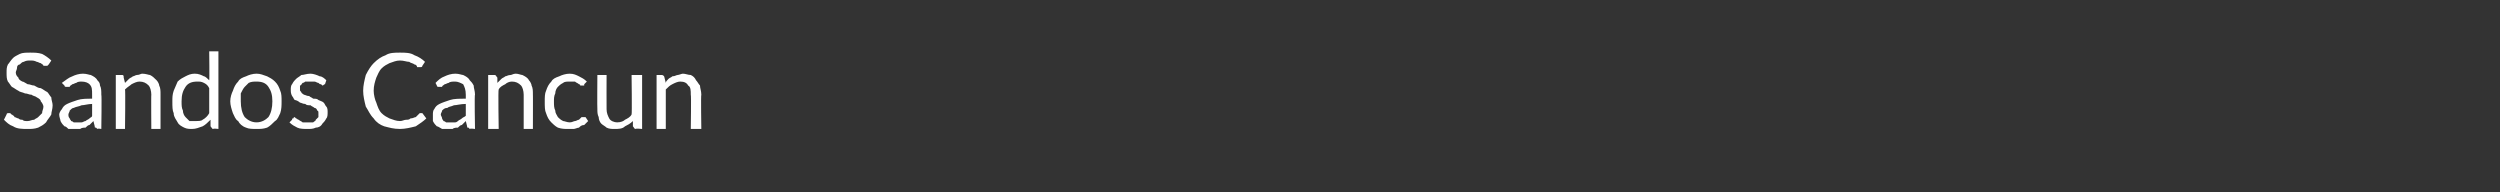 <?xml version="1.0" standalone="no"?><!DOCTYPE svg PUBLIC "-//W3C//DTD SVG 1.1//EN" "http://www.w3.org/Graphics/SVG/1.1/DTD/svg11.dtd"><svg xmlns="http://www.w3.org/2000/svg" version="1.1" width="190px" height="14.6px" viewBox="0 -1 190 14.6" style="top:-1px"><rect x="0" y="-1" width="190" height="14.6" fill="#333333" stroke="none"/><desc>Sandos Cancun</desc><defs/><g id="Polygon269535"><path d="m3.7 3.9c-.1.1-.1.1-.1.1c0 0-.1 0-.1 0c-.1 0-.1 0-.2 0c0-.1-.1-.1-.2-.2c-.1 0-.2-.1-.3-.1c-.2-.1-.3-.1-.5-.1c-.2 0-.3 0-.5.1c-.1 0-.2.1-.3.2c-.1 0-.2.1-.2.2c0 .2-.1.3-.1.4c0 .2.1.3.2.4c0 .1.1.2.3.3c.1 0 .2.1.4.2c.2 0 .3.1.5.1c.2.1.3.2.5.2c.2.1.3.2.5.3c.1.1.2.3.3.4c0 .2.1.4.1.6c0 .3-.1.5-.1.7c-.1.2-.3.4-.4.6c-.2.2-.4.3-.6.4c-.3.1-.5.1-.8.1c-.4 0-.8 0-1.1-.2c-.3-.1-.5-.3-.7-.5c0 0 .2-.4.2-.4c0 0 0-.1.1-.1c0 0 0 0 .1 0c0 0 0 0 .1 0c0 .1.1.1.1.1c.1.1.2.1.2.2c.1 0 .2.1.3.1c.1.1.2.1.3.1c.1.1.2.1.4.1c.2 0 .3-.1.5-.1c.1-.1.2-.1.3-.2c.1-.1.2-.2.3-.3c0-.2.1-.3.1-.5c0-.1-.1-.3-.2-.4c0-.1-.1-.2-.3-.3c-.1-.1-.3-.1-.4-.2c-.2 0-.3-.1-.5-.1c-.2-.1-.4-.1-.5-.2c-.2-.1-.3-.2-.5-.3c-.1-.1-.2-.3-.3-.4c-.1-.2-.1-.4-.1-.7c0-.2 0-.4.1-.6c.1-.1.2-.3.4-.5c.1-.1.3-.2.5-.3c.2-.1.5-.1.8-.1c.3 0 .6 0 .9.1c.2.1.5.3.7.5c0 0-.2.3-.2.3zm3.3 3c-.3 0-.6.1-.8.1c-.2.1-.4.1-.6.2c-.1 0-.2.1-.3.2c0 .1-.1.2-.1.3c0 .1 0 .2.1.3c0 .1.1.1.1.2c.1 0 .2.1.2.1c.1 0 .2 0 .3 0c.1 0 .2 0 .3 0c.1 0 .2-.1.3-.1c.1-.1.2-.1.3-.2c.1-.1.2-.1.2-.2c0 0 0-.9 0-.9zm-2.3-1.6c.3-.2.5-.4.8-.5c.2-.1.5-.2.8-.2c.3 0 .5.1.6.1c.2.1.4.2.5.4c.1.1.2.2.2.4c.1.2.1.4.1.7c.04-.04 0 2.6 0 2.6c0 0-.28-.05-.3 0c0 0-.1-.1-.1-.1c-.1 0-.1 0-.1-.1c0 0-.1-.4-.1-.4c-.1.1-.2.2-.3.3c-.1 0-.2.1-.3.2c-.1 0-.3 0-.4.1c-.1 0-.3 0-.4 0c-.2 0-.3 0-.5 0c-.1-.1-.2-.2-.3-.2c-.1-.1-.2-.2-.3-.4c0-.1-.1-.3-.1-.5c0-.1.1-.3.2-.4c.1-.2.2-.3.4-.4c.2-.1.5-.2.8-.3c.3-.1.7-.1 1.1-.1c0 0 0-.3 0-.3c0-.4 0-.6-.2-.8c-.1-.1-.3-.2-.6-.2c-.1 0-.3 0-.4.1c-.1 0-.2.1-.3.1c-.1.1-.2.1-.2.2c-.1 0-.2 0-.2 0c-.1 0-.1 0-.1 0c-.1 0-.1-.1-.1-.1c0 0-.2-.2-.2-.2zm4.8 0c.1-.1.2-.2.3-.3c.1-.1.2-.1.3-.2c.1 0 .2-.1.3-.1c.2 0 .3-.1.4-.1c.3 0 .5.1.6.1c.2.1.3.2.5.4c.1.1.2.3.2.4c.1.2.1.4.1.7c0-.03 0 2.6 0 2.6l-.7 0c0 0-.02-2.63 0-2.6c0-.3-.1-.6-.2-.7c-.2-.2-.4-.3-.7-.3c-.2 0-.4.1-.6.2c-.1.1-.3.2-.5.4c.04-.03 0 3 0 3l-.7 0l0-4.1c0 0 .45 0 .5 0c.1 0 .1.1.1.2c0 0 .1.4.1.4zm6.4.4c-.1-.2-.2-.3-.4-.4c-.2-.1-.3-.1-.5-.1c-.4 0-.7.1-.9.4c-.2.3-.3.6-.3 1.1c0 .3 0 .5.1.7c0 .2.1.4.2.5c.1.1.2.2.3.3c.1 0 .3 0 .4 0c.3 0 .5 0 .6-.1c.2-.1.4-.3.5-.5c0 0 0-1.9 0-1.9zm.7-2.8l0 5.9c0 0-.38-.05-.4 0c-.1 0-.1-.1-.2-.2c0 0 0-.5 0-.5c-.2.2-.4.4-.6.5c-.3.1-.5.2-.8.2c-.2 0-.4 0-.6-.1c-.2-.1-.4-.2-.5-.4c-.1-.2-.3-.4-.3-.7c-.1-.2-.1-.5-.1-.9c0-.3 0-.5.1-.8c.1-.2.2-.5.3-.7c.2-.2.4-.3.6-.4c.2-.1.4-.2.7-.2c.3 0 .5.1.7.2c.1 0 .3.2.4.3c.03.01 0-2.2 0-2.2l.7 0zm2.9 1.7c.3 0 .5.1.8.2c.2.1.4.2.6.4c.2.2.3.4.4.7c.1.2.1.5.1.8c0 .3 0 .6-.1.9c-.1.2-.2.5-.4.6c-.2.2-.4.4-.6.5c-.3.1-.5.1-.8.1c-.3 0-.6 0-.8-.1c-.3-.1-.5-.3-.6-.5c-.2-.1-.3-.4-.4-.6c-.1-.3-.2-.6-.2-.9c0-.3.1-.6.2-.8c.1-.3.2-.5.4-.7c.1-.2.3-.3.6-.4c.2-.1.5-.2.8-.2zm0 3.7c.4 0 .7-.2.9-.4c.2-.3.3-.7.3-1.2c0-.5-.1-.8-.3-1.1c-.2-.3-.5-.4-.9-.4c-.2 0-.4 0-.6.1c-.1.1-.2.2-.3.3c-.1.1-.2.3-.3.5c0 .2 0 .4 0 .6c0 .5.1.9.3 1.2c.2.2.5.4.9.4zm5.2-2.9c-.1 0-.1.1-.2.1c0 0-.1-.1-.1-.1c-.1 0-.1 0-.2-.1c-.1 0-.2-.1-.3-.1c-.1 0-.2 0-.3 0c-.1 0-.3 0-.4 0c0 0-.1.1-.2.1c-.1.1-.1.2-.2.2c0 .1 0 .2 0 .3c0 .1 0 .1.1.2c0 .1.1.1.2.2c.1 0 .2.1.4.1c.1.1.2.1.3.2c.2 0 .3 0 .4.1c.2.1.3.1.4.2c.1.1.1.2.2.3c.1.1.1.3.1.4c0 .2 0 .4-.1.5c-.1.2-.2.3-.3.4c-.1.2-.3.3-.5.3c-.2.1-.4.1-.6.1c-.3 0-.6 0-.8-.1c-.2-.1-.4-.2-.6-.4c0 0 .2-.2.2-.2c0-.1 0-.1.1-.1c0 0 0-.1.1-.1c0 0 .1.1.1.1c.1 0 .1.1.2.1c.1.1.2.1.3.2c.1 0 .2 0 .4 0c.1 0 .3 0 .4 0c.1-.1.2-.1.2-.2c.1-.1.1-.1.2-.2c0-.1 0-.2 0-.3c0-.1 0-.2-.1-.2c0-.1-.1-.2-.2-.2c-.1-.1-.2-.1-.3-.2c-.2 0-.3 0-.4-.1c-.2 0-.3-.1-.4-.1c-.1-.1-.3-.2-.4-.2c-.1-.1-.1-.2-.2-.3c-.1-.2-.1-.3-.1-.5c0-.1 0-.3.1-.4c.1-.2.2-.3.3-.4c.1-.1.3-.2.4-.3c.2 0 .4-.1.7-.1c.2 0 .5.1.7.2c.2 0 .4.2.5.3c0 0-.1.3-.1.3zm7.2 2.2c0 0 .1 0 .1 0c.1 0 .1 0 .1 0c0 0 .3.4.3.4c-.2.2-.5.4-.8.6c-.4.1-.8.2-1.2.2c-.5 0-.8-.1-1.2-.2c-.3-.1-.6-.3-.8-.6c-.3-.3-.4-.6-.6-.9c-.1-.4-.2-.8-.2-1.2c0-.4.1-.8.2-1.2c.2-.4.4-.7.6-.9c.3-.3.6-.5.9-.6c.3-.2.7-.2 1.1-.2c.4 0 .8 0 1.1.2c.3.1.6.3.8.5c0 0-.2.3-.2.3c0 .1-.1.1-.1.1c0 0 0 0-.1 0c0 0-.1 0-.2 0c0-.1-.1-.2-.2-.2c-.1-.1-.3-.1-.4-.2c-.2 0-.4-.1-.7-.1c-.3 0-.5.1-.8.2c-.2.1-.4.2-.6.4c-.2.2-.3.5-.4.7c-.1.3-.2.6-.2 1c0 .3.1.7.2.9c.1.3.2.6.4.8c.2.2.4.3.6.4c.3.1.5.2.8.2c.2 0 .3-.1.5-.1c.1 0 .2 0 .3-.1c.2 0 .3-.1.4-.1c.1-.1.2-.2.3-.3c0 0 0 0 0 0zm3.5-.7c-.4 0-.7.1-.9.1c-.2.1-.4.1-.5.2c-.2 0-.3.1-.4.2c0 .1-.1.2-.1.3c0 .1.1.2.1.3c0 .1.1.1.1.2c.1 0 .2.1.2.1c.1 0 .2 0 .3 0c.1 0 .2 0 .4 0c.1 0 .2-.1.2-.1c.1-.1.2-.1.3-.2c.1-.1.2-.1.3-.2c0 0 0-.9 0-.9zm-2.3-1.6c.2-.2.4-.4.7-.5c.2-.1.5-.2.8-.2c.3 0 .5.1.6.1c.2.1.4.2.5.4c.1.1.2.2.3.4c0 .2.1.4.1.7c-.05-.04 0 2.6 0 2.6c0 0-.36-.05-.4 0c0 0-.1-.1-.1-.1c-.1 0-.1 0-.1-.1c0 0-.1-.4-.1-.4c-.1.1-.2.2-.3.3c-.1 0-.2.1-.3.2c-.1 0-.3 0-.4.1c-.1 0-.2 0-.4 0c-.2 0-.3 0-.4 0c-.2-.1-.3-.2-.4-.2c-.1-.1-.2-.2-.3-.4c0-.1 0-.3 0-.5c0-.1 0-.3.1-.4c.1-.2.2-.3.4-.4c.2-.1.5-.2.8-.3c.3-.1.7-.1 1.2-.1c0 0 0-.3 0-.3c0-.4-.1-.6-.2-.8c-.2-.1-.4-.2-.6-.2c-.2 0-.4 0-.5.1c-.1 0-.2.1-.3.1c-.1.1-.2.1-.2.2c-.1 0-.1 0-.2 0c-.1 0-.1 0-.1 0c-.1 0-.1-.1-.1-.1c0 0-.1-.2-.1-.2zm4.7 0c.1-.1.2-.2.3-.3c.1-.1.2-.1.3-.2c.1 0 .2-.1.4-.1c.1 0 .2-.1.4-.1c.2 0 .4.1.5.1c.2.1.4.2.5.4c.1.1.2.3.2.4c.1.2.1.4.1.7c.01-.03 0 2.6 0 2.6l-.7 0c0 0 0-2.63 0-2.6c0-.3-.1-.6-.2-.7c-.2-.2-.4-.3-.7-.3c-.2 0-.4.1-.5.2c-.2.1-.4.2-.5.4c-.05-.03 0 3 0 3l-.8 0l0-4.1c0 0 .46 0 .5 0c.1 0 .1.1.2.2c0 0 0 .4 0 .4zm6.6.1c0 .1 0 .1 0 .1c-.1 0-.1 0-.1 0c-.1 0-.1 0-.2 0c0-.1-.1-.1-.1-.1c-.1-.1-.2-.1-.3-.2c-.1 0-.2 0-.4 0c-.2 0-.4 0-.5.1c-.2.1-.3.2-.4.3c-.1.1-.2.3-.2.5c-.1.2-.1.4-.1.6c0 .3 0 .5.1.7c0 .2.1.3.2.5c.1.1.2.2.4.3c.1 0 .3.1.5.1c.2 0 .3-.1.4-.1c.1 0 .2-.1.3-.1c.1-.1.1-.1.2-.2c0 0 .1 0 .1 0c.1 0 .1 0 .2 0c0 0 .2.3.2.3c-.1.1-.2.2-.3.3c-.2 0-.3.1-.4.2c-.1 0-.3.1-.4.1c-.2 0-.3 0-.4 0c-.3 0-.5 0-.8-.1c-.2-.1-.4-.3-.5-.4c-.2-.2-.3-.4-.4-.7c-.1-.2-.1-.5-.1-.9c0-.3 0-.6.1-.8c.1-.3.2-.5.4-.7c.1-.2.3-.3.6-.4c.2-.1.5-.2.8-.2c.3 0 .5.1.7.2c.2.1.4.2.6.4c0 0-.2.2-.2.2zm4.4-.7l0 4.1c0 0-.47-.05-.5 0c-.1 0-.1-.1-.2-.2c0 0 0-.4 0-.4c-.2.2-.4.3-.6.4c-.2.2-.5.2-.8.2c-.2 0-.4 0-.6-.1c-.1-.1-.3-.2-.4-.3c-.1-.1-.2-.3-.2-.5c-.1-.2-.1-.4-.1-.6c-.02-.01 0-2.6 0-2.6l.7 0c0 0-.01 2.59 0 2.6c0 .3.1.5.2.7c.1.2.4.3.6.3c.3 0 .5-.1.6-.2c.2-.1.4-.2.5-.4c.04-.01 0-3 0-3l.8 0zm1.8.6c0-.1.1-.2.2-.3c.1-.1.2-.1.3-.2c.2 0 .3-.1.4-.1c.1 0 .3-.1.4-.1c.2 0 .4.1.6.1c.2.1.3.2.4.4c.1.1.2.3.3.4c0 .2.1.4.1.7c-.04-.03 0 2.6 0 2.6l-.8 0c0 0 .04-2.63 0-2.6c0-.3 0-.6-.2-.7c-.1-.2-.3-.3-.6-.3c-.2 0-.4.1-.6.2c-.2.1-.3.2-.5.4c0-.03 0 3 0 3l-.7 0l0-4.1c0 0 .41 0 .4 0c.1 0 .2.1.2.2c0 0 .1.4.1.4z" stroke="none" fill="#fff"/></g></svg>